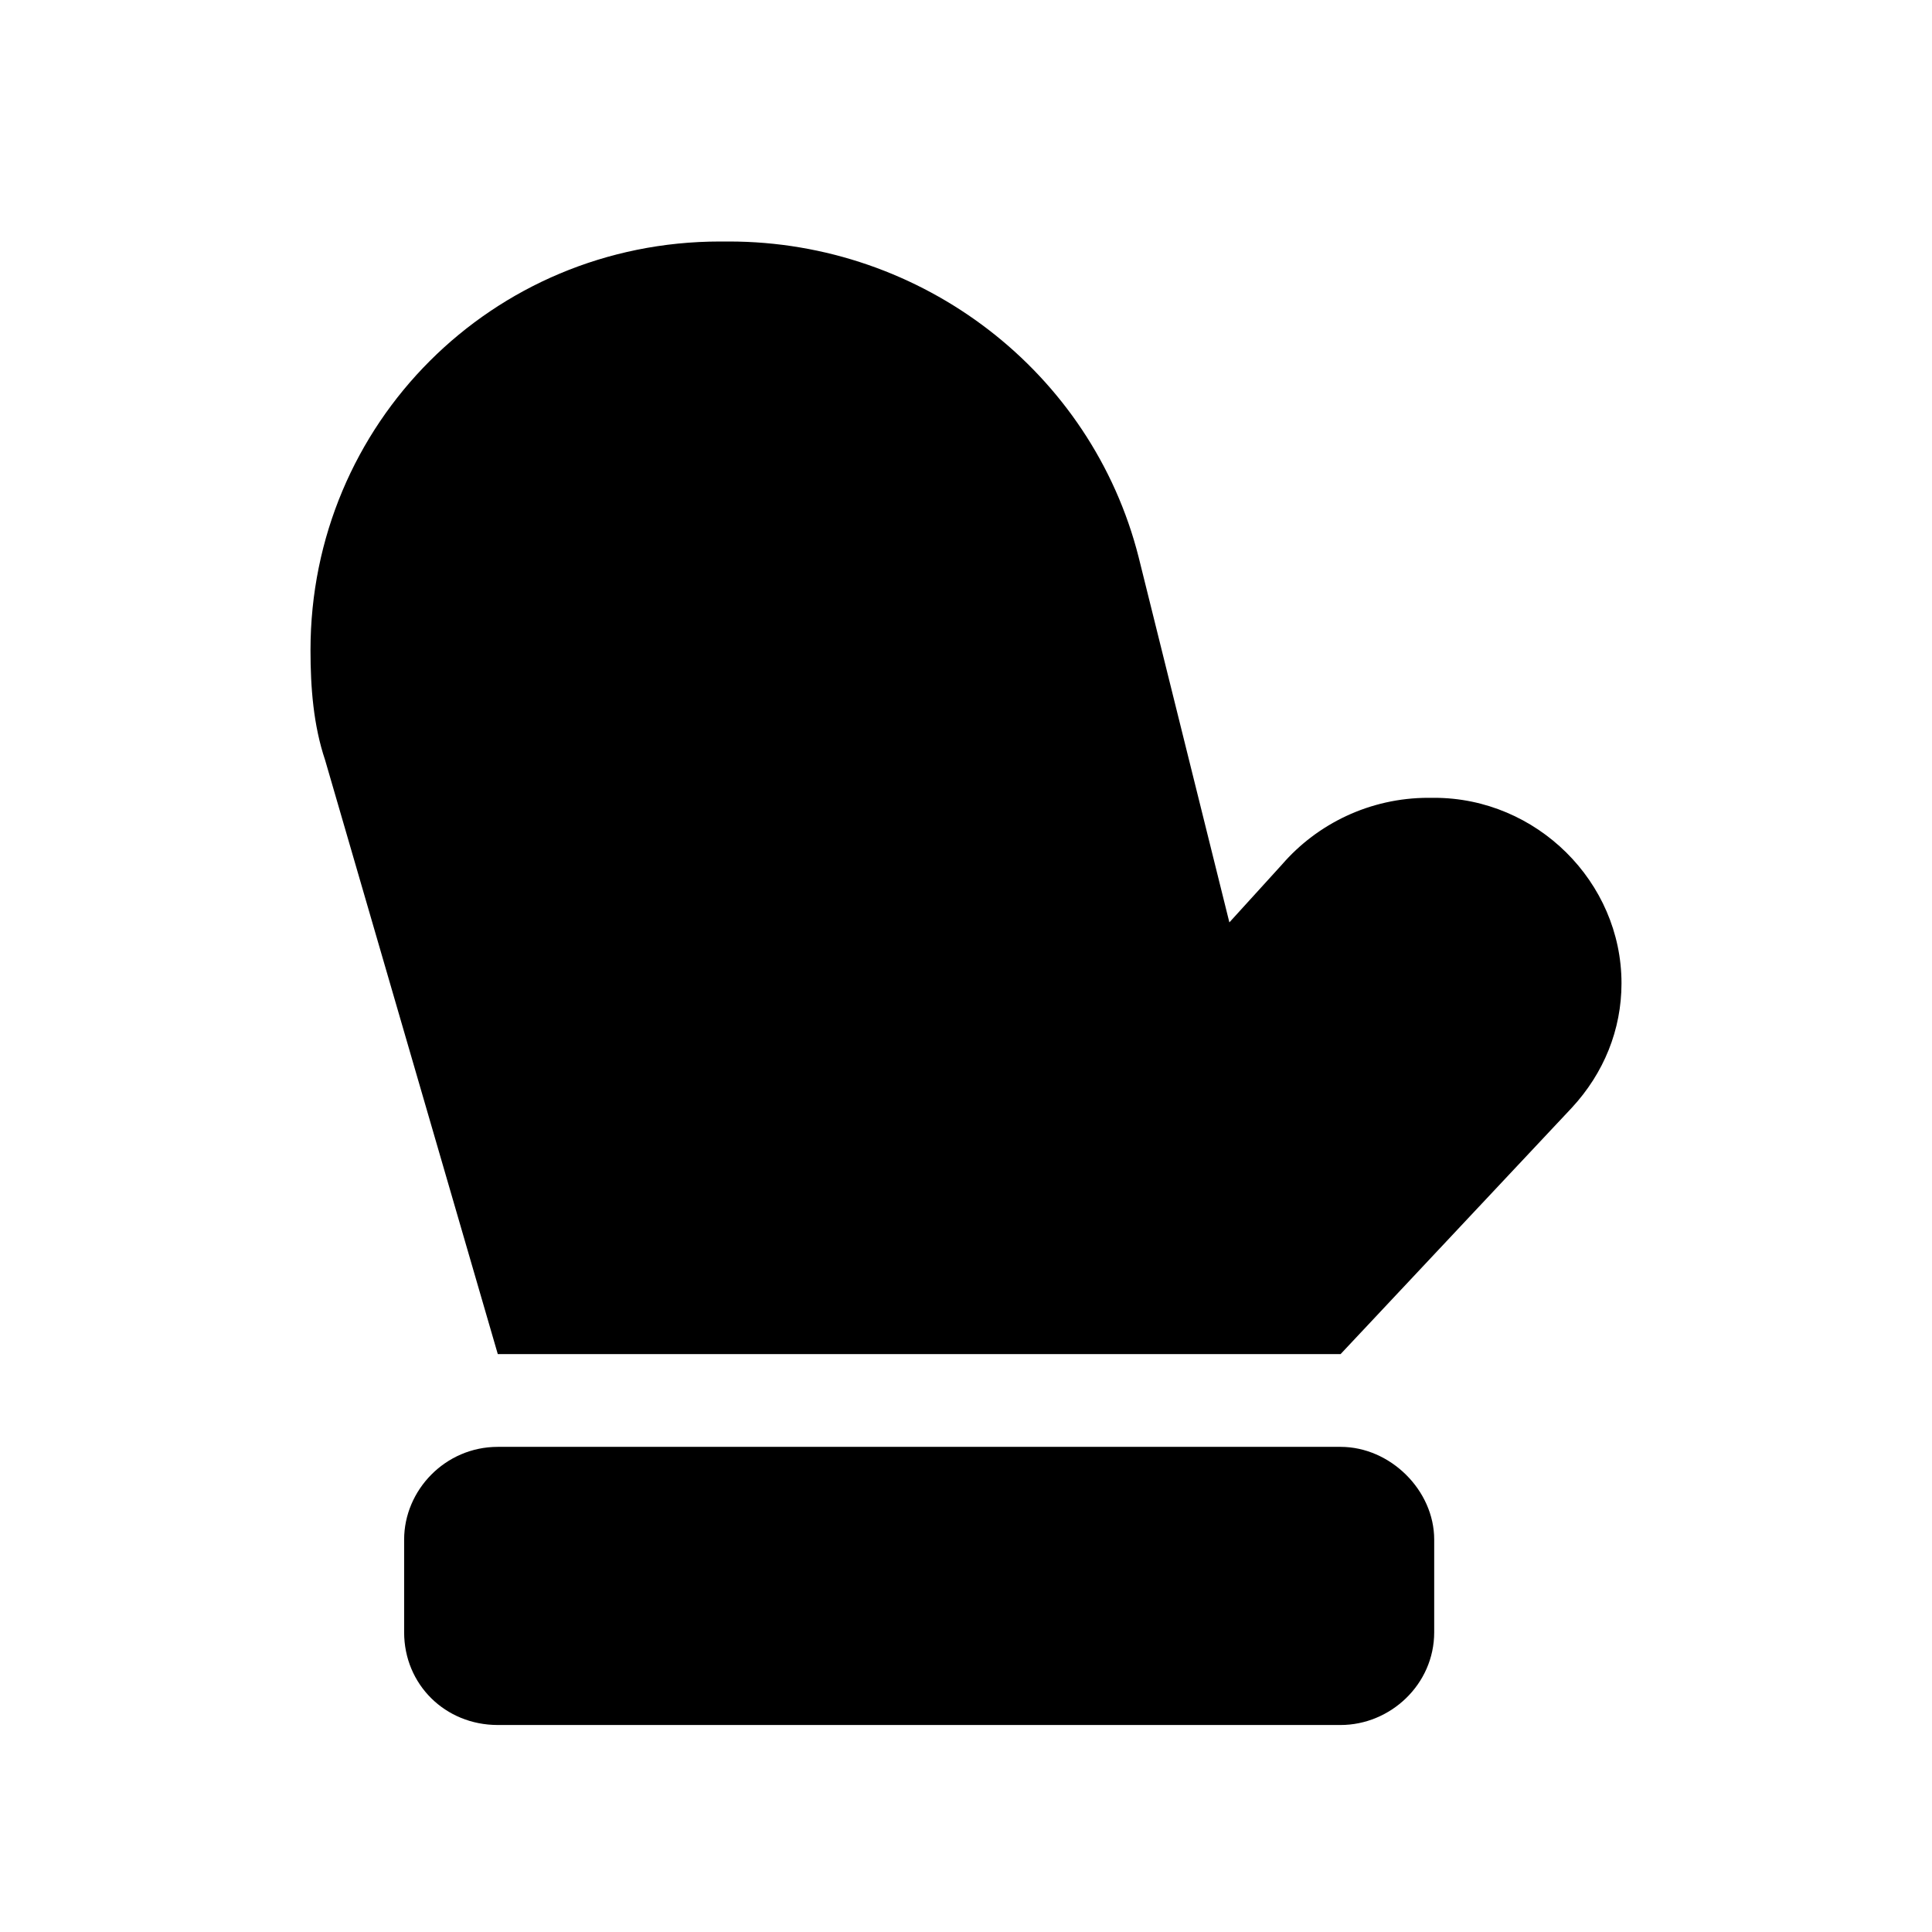 <svg xmlns="http://www.w3.org/2000/svg" fill="none" viewBox="0 0 56 56" height="56" width="56">
<path fill="black" d="M38.857 39.25H14.429L9.424 22.033C9.085 21.025 9 19.934 9 18.842C9 12.291 14.259 7 20.875 7H21.13C26.728 7 31.647 10.779 33.005 16.154L35.634 26.736L37.161 25.057C38.179 23.881 39.705 23.125 41.402 23.125H41.571C44.54 23.125 47 25.561 47 28.5C47 29.844 46.491 31.104 45.558 32.111L38.857 39.25ZM11.714 44.625C11.714 43.197 12.902 41.938 14.429 41.938H38.857C40.299 41.938 41.571 43.197 41.571 44.625V47.312C41.571 48.824 40.299 50 38.857 50H14.429C12.902 50 11.714 48.824 11.714 47.312V44.625Z"></path>
</svg>
